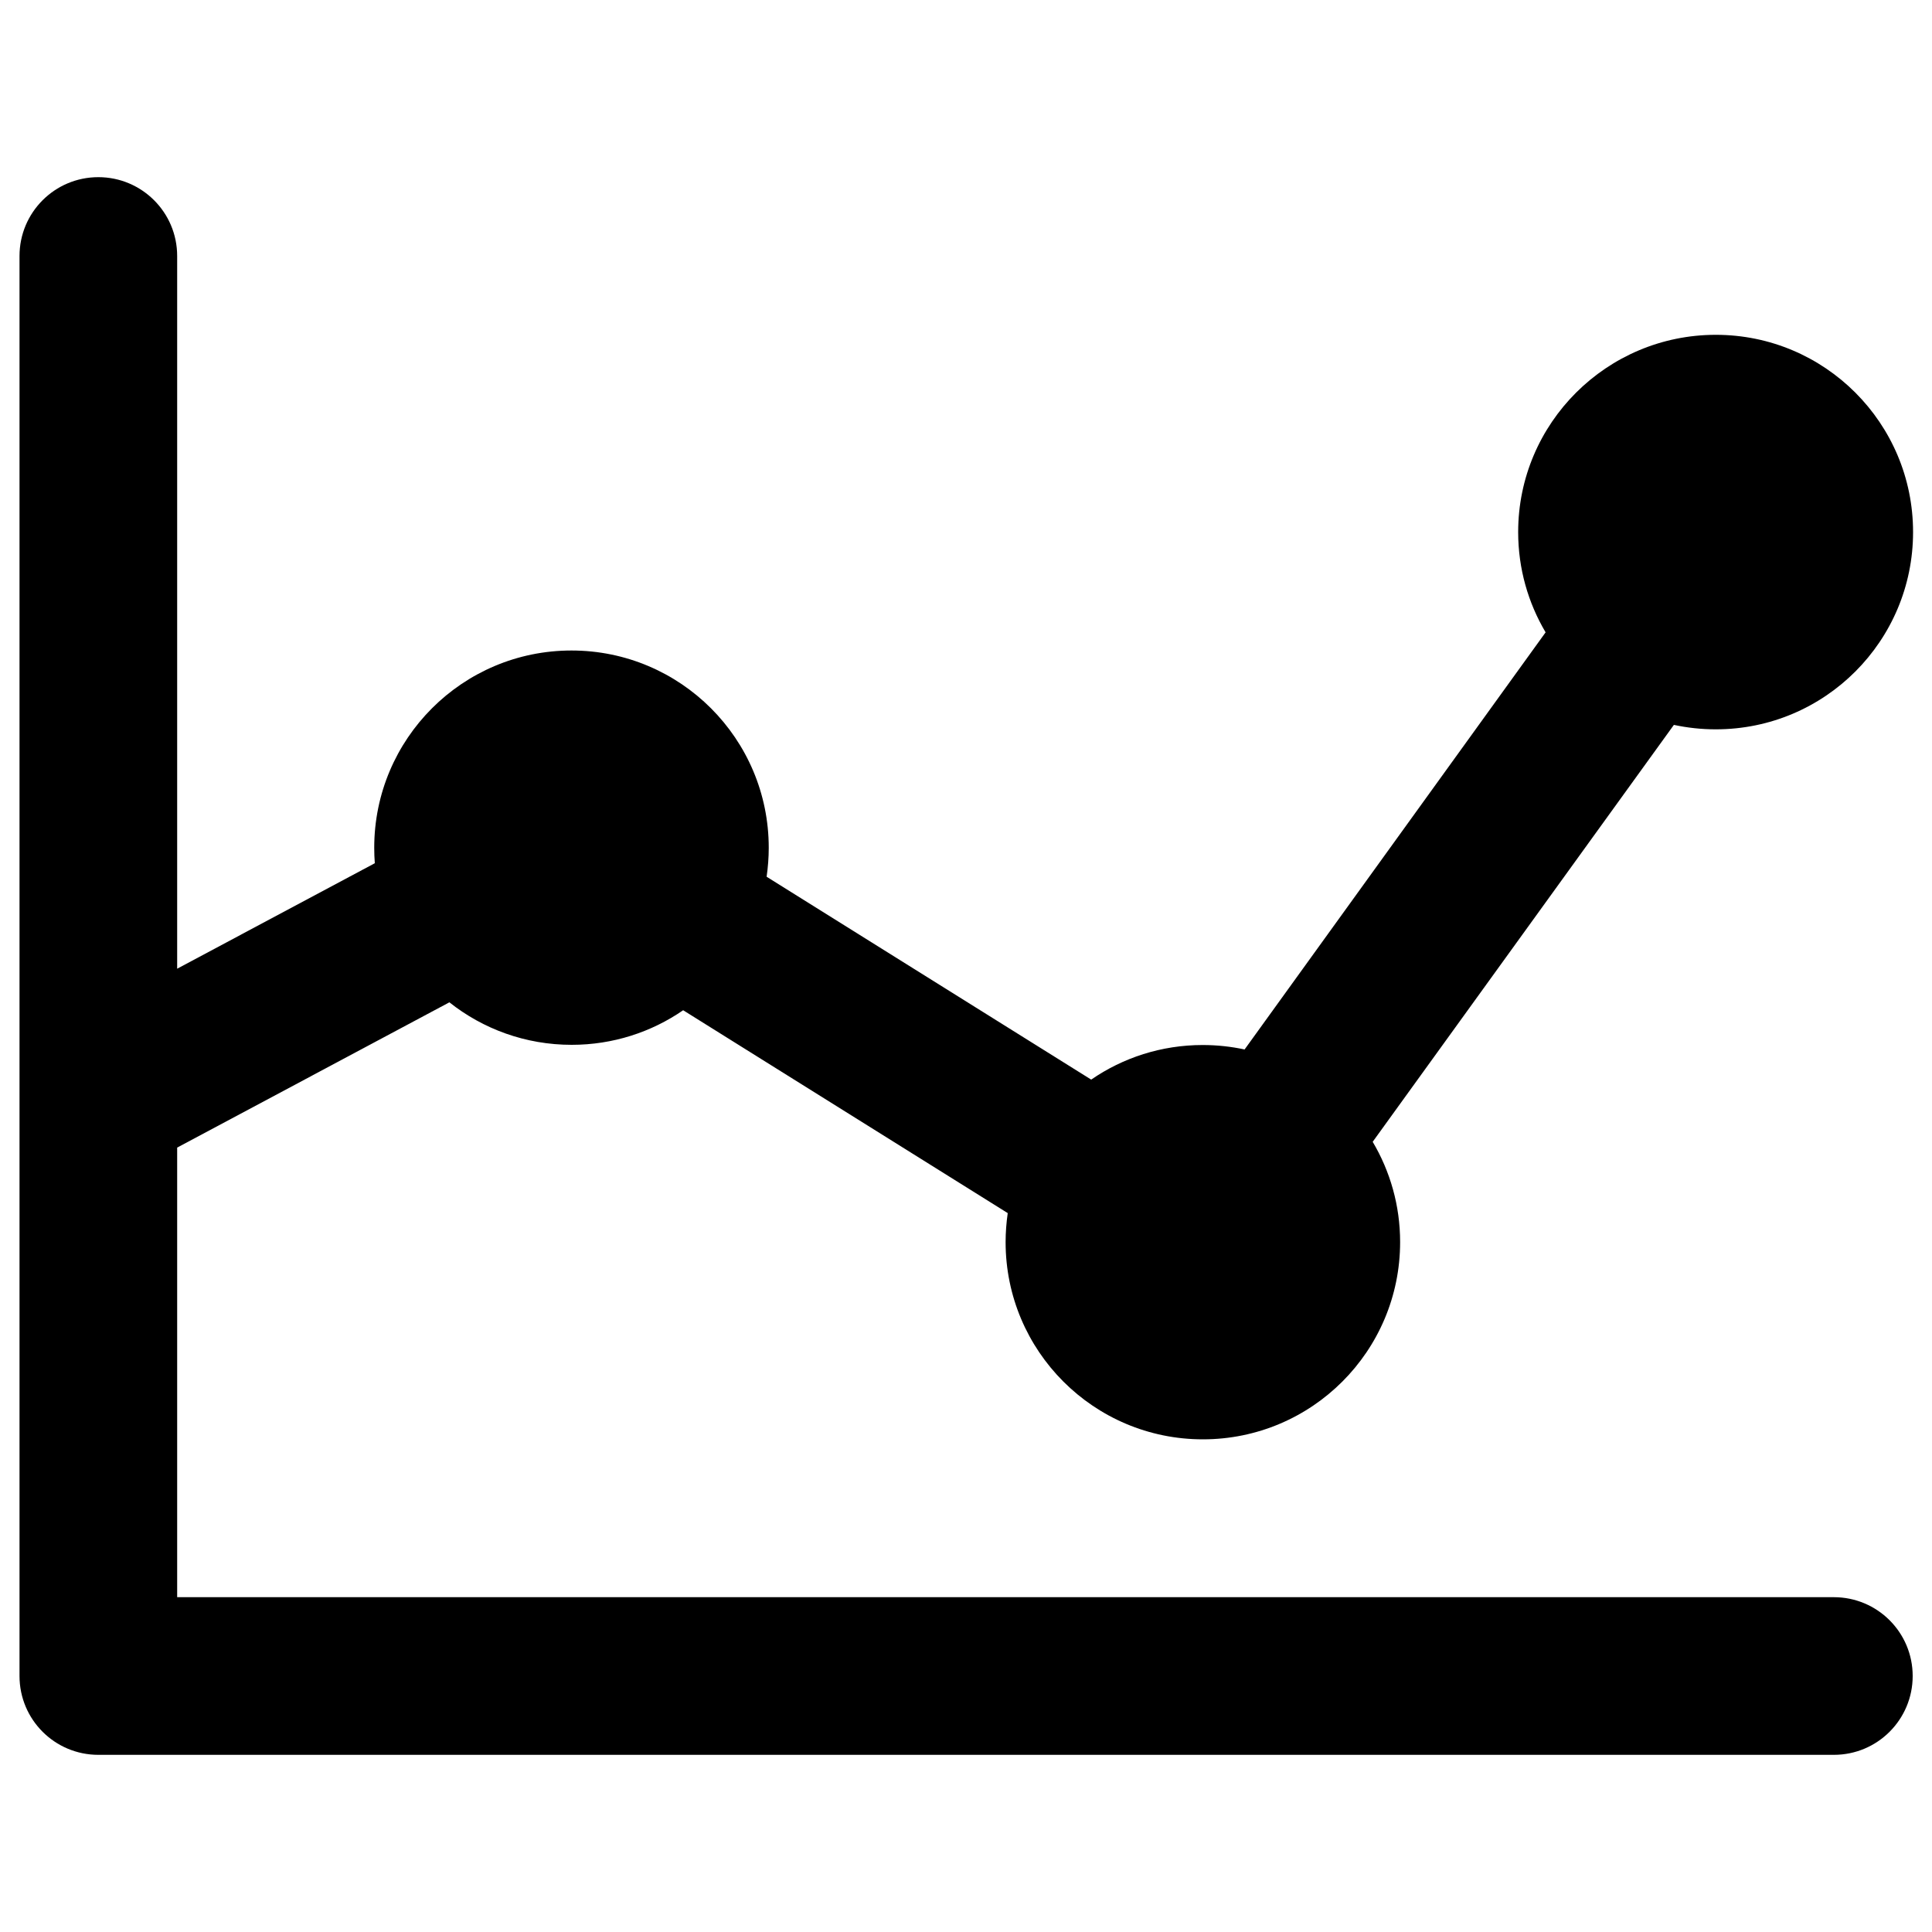 <?xml version="1.0" encoding="utf-8"?>
<!-- Svg Vector Icons : http://www.onlinewebfonts.com/icon -->
<!DOCTYPE svg PUBLIC "-//W3C//DTD SVG 1.1//EN" "http://www.w3.org/Graphics/SVG/1.1/DTD/svg11.dtd">
<svg version="1.1" xmlns="http://www.w3.org/2000/svg" xmlns:xlink="http://www.w3.org/1999/xlink" x="0px" y="0px" viewBox="0 0 1000 1000" enable-background="new 0 0 1000 1000" xml:space="preserve">
<g><path d="M949.2,826.7H91.7V594l140.9-75.2c17.4,13.8,39.4,22,63.3,22c21.4,0,41.3-6.6,57.7-17.9l168,105c-0.7,4.9-1.1,9.9-1.1,15c0,56.4,45.7,102.1,102.1,102.1s102.1-45.7,102.1-102.1c0-19-5.2-36.7-14.2-51.9l155.9-215.8c7,1.5,14.2,2.3,21.7,2.3c56.4,0,102.1-45.7,102.1-102.1c0-56.4-45.7-102.1-102.1-102.1S785.8,219,785.8,275.4c0,19,5.2,36.7,14.2,51.9L644.2,543.2c-7-1.5-14.2-2.3-21.7-2.3c-21.4,0-41.3,6.6-57.7,17.9l-168-105c0.7-4.9,1.1-9.9,1.1-15c0-56.4-45.7-102.1-102.1-102.1c-56.4,0-102.1,45.7-102.1,102.1c0,2.7,0.1,5.4,0.3,8L91.7,501.4V132.5c0-22.6-18.3-40.8-40.8-40.8c-22.6,0-40.8,18.3-40.8,40.8v735c0,22.6,18.3,40.8,40.8,40.8h898.3c22.6,0,40.8-18.3,40.8-40.8C990,844.9,971.7,826.7,949.2,826.7z"/></g>
</svg>
